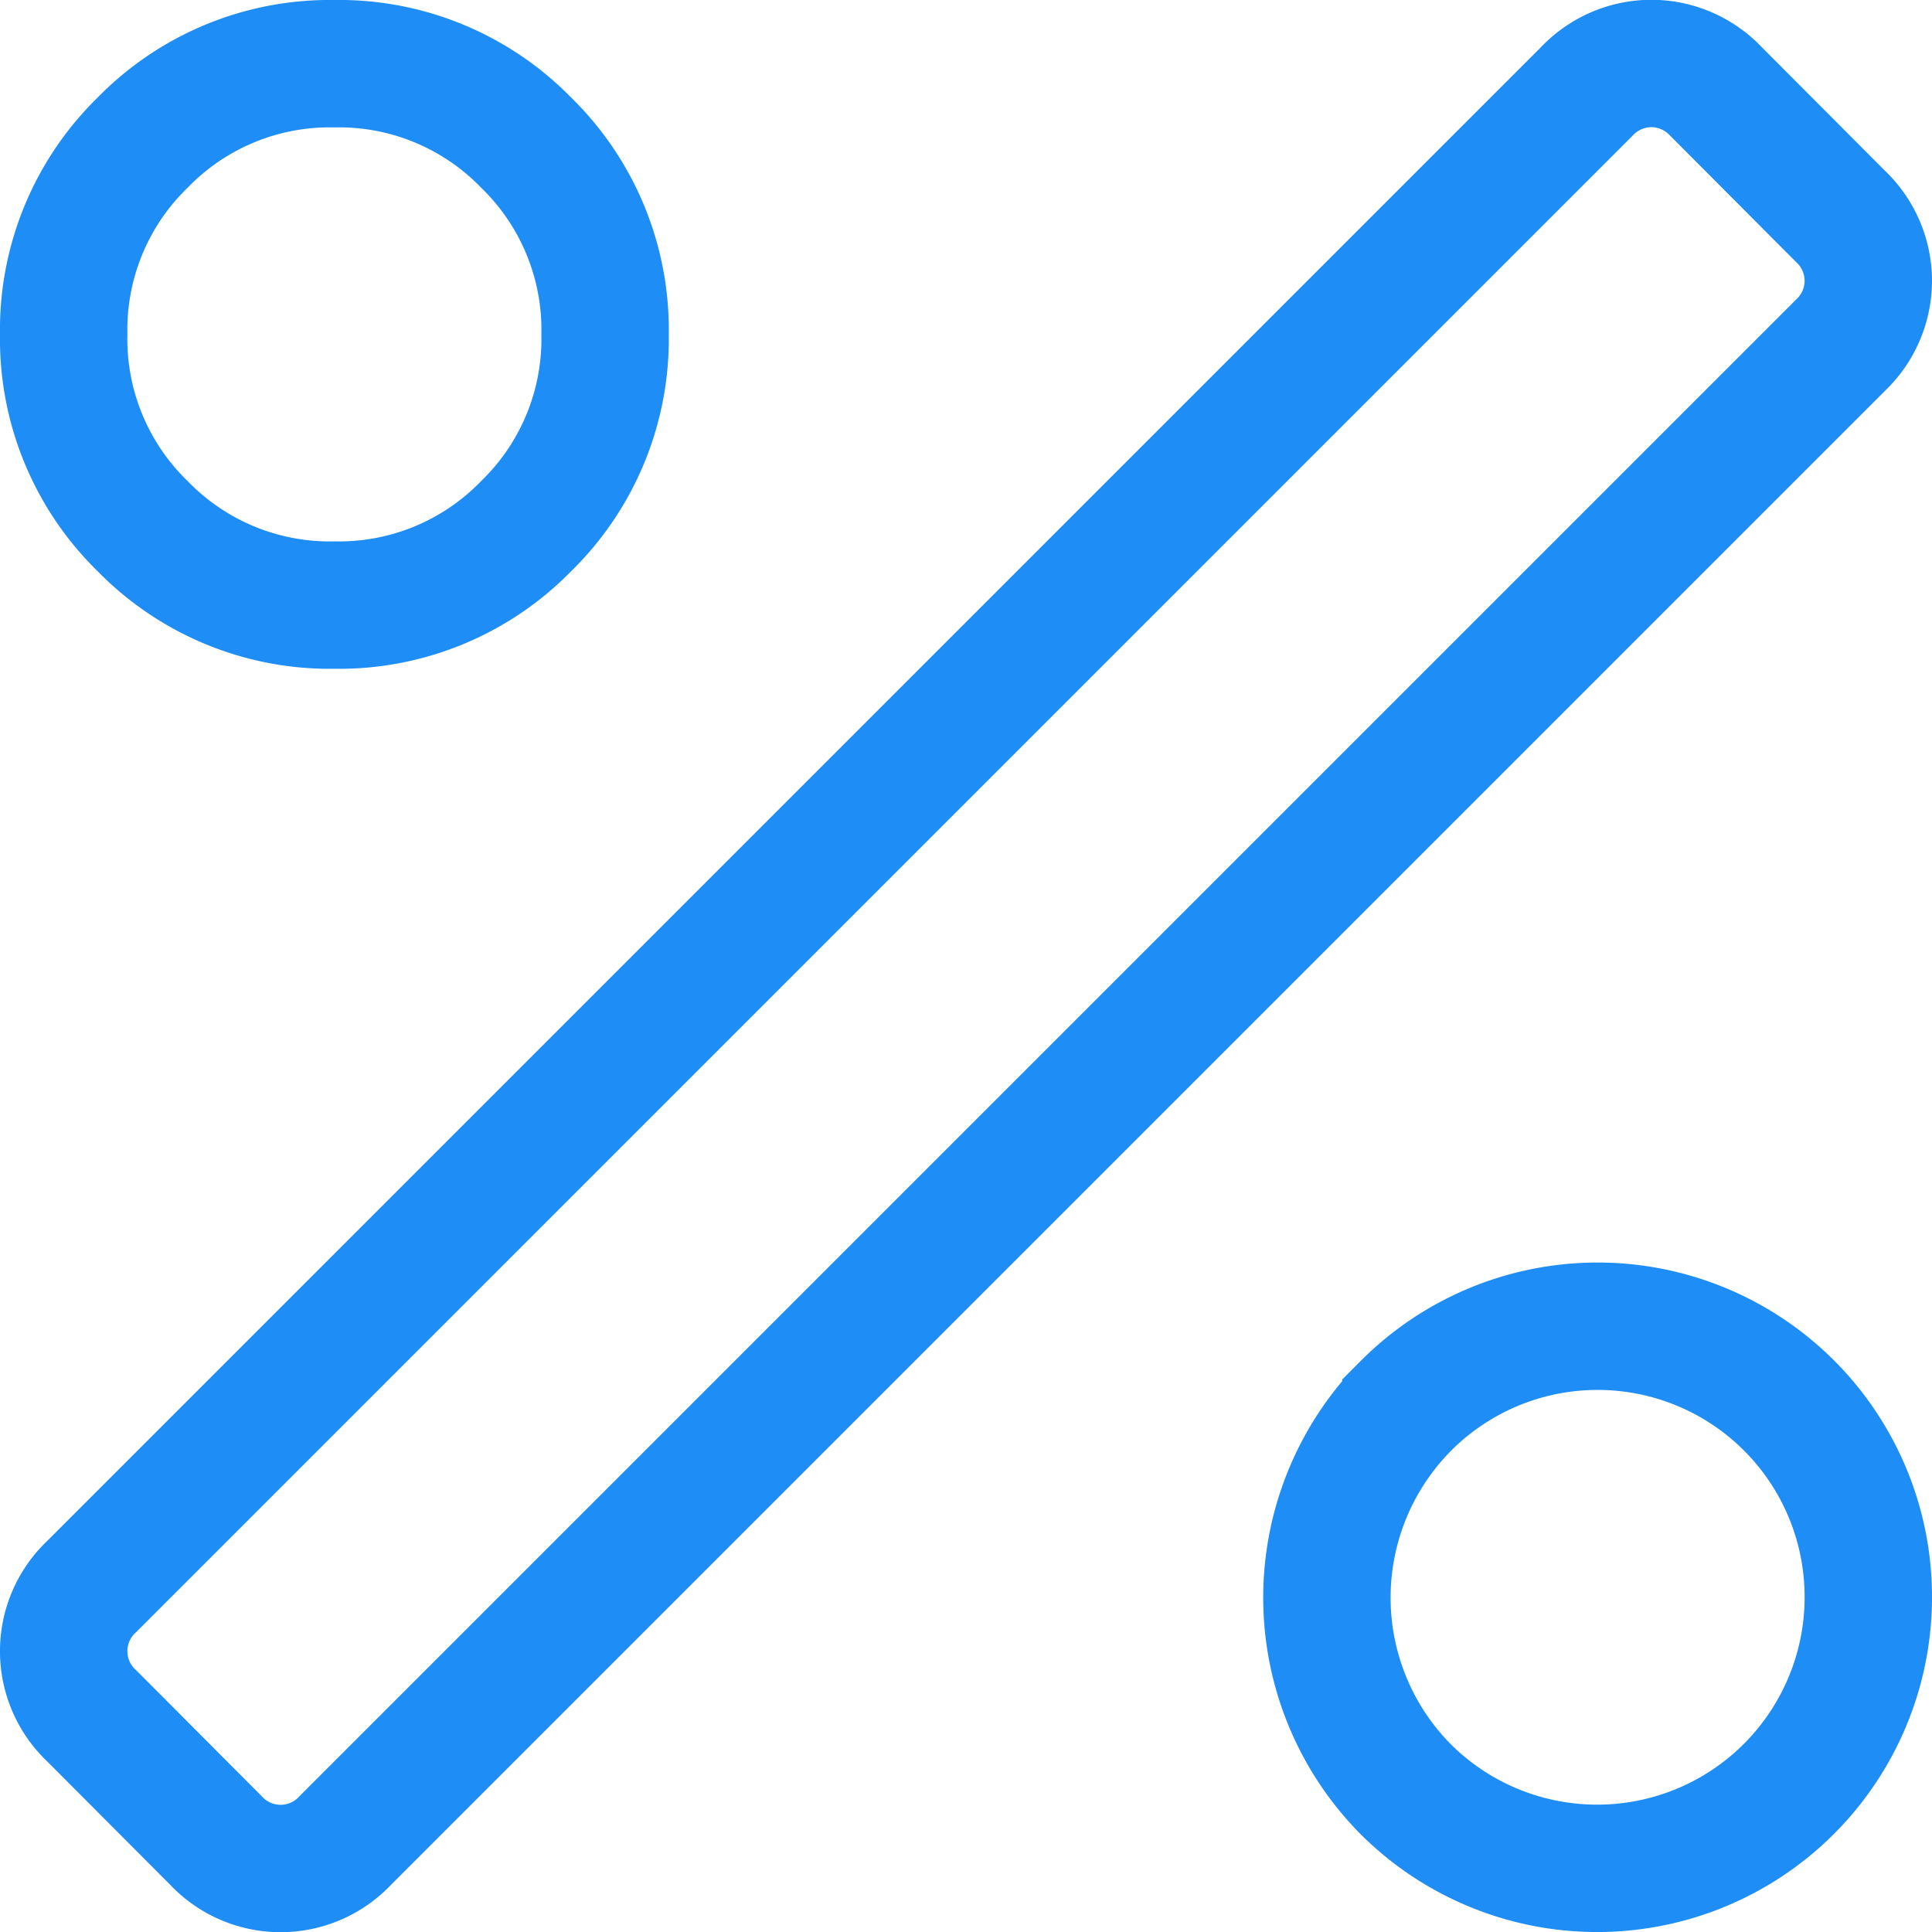 <svg xmlns="http://www.w3.org/2000/svg" width="45.5" height="45.5" viewBox="0 0 45.5 45.5">
  <g id="low" transform="translate(1.5 1.5)">
    <path id="Path_4622" data-name="Path 4622" d="M10.891-2.859A6.148,6.148,0,0,1,6.375-1,6.148,6.148,0,0,1,1.859-2.859,6.148,6.148,0,0,1,0-7.375a6.148,6.148,0,0,1,1.859-4.516A6.148,6.148,0,0,1,6.375-13.75a6.148,6.148,0,0,1,4.516,1.859A6.148,6.148,0,0,1,12.75-7.375,6.148,6.148,0,0,1,10.891-2.859ZM31.609,17.859A6.375,6.375,0,0,1,42.5,22.375a6.386,6.386,0,0,1-10.891,4.516,6.413,6.413,0,0,1,0-9.031ZM41.836-10.164A2.1,2.1,0,0,1,42.5-8.637a2.1,2.1,0,0,1-.664,1.527l-35.2,35.2a2.088,2.088,0,0,1-3.055,0L.664,25.164a2.088,2.088,0,0,1,0-3.055l35.2-35.2a2.1,2.1,0,0,1,1.527-.664,2.1,2.1,0,0,1,1.527.664Z" transform="translate(0 13.75)" fill="none" stroke="#1e8df6" stroke-width="3"/>
  </g>
</svg>
